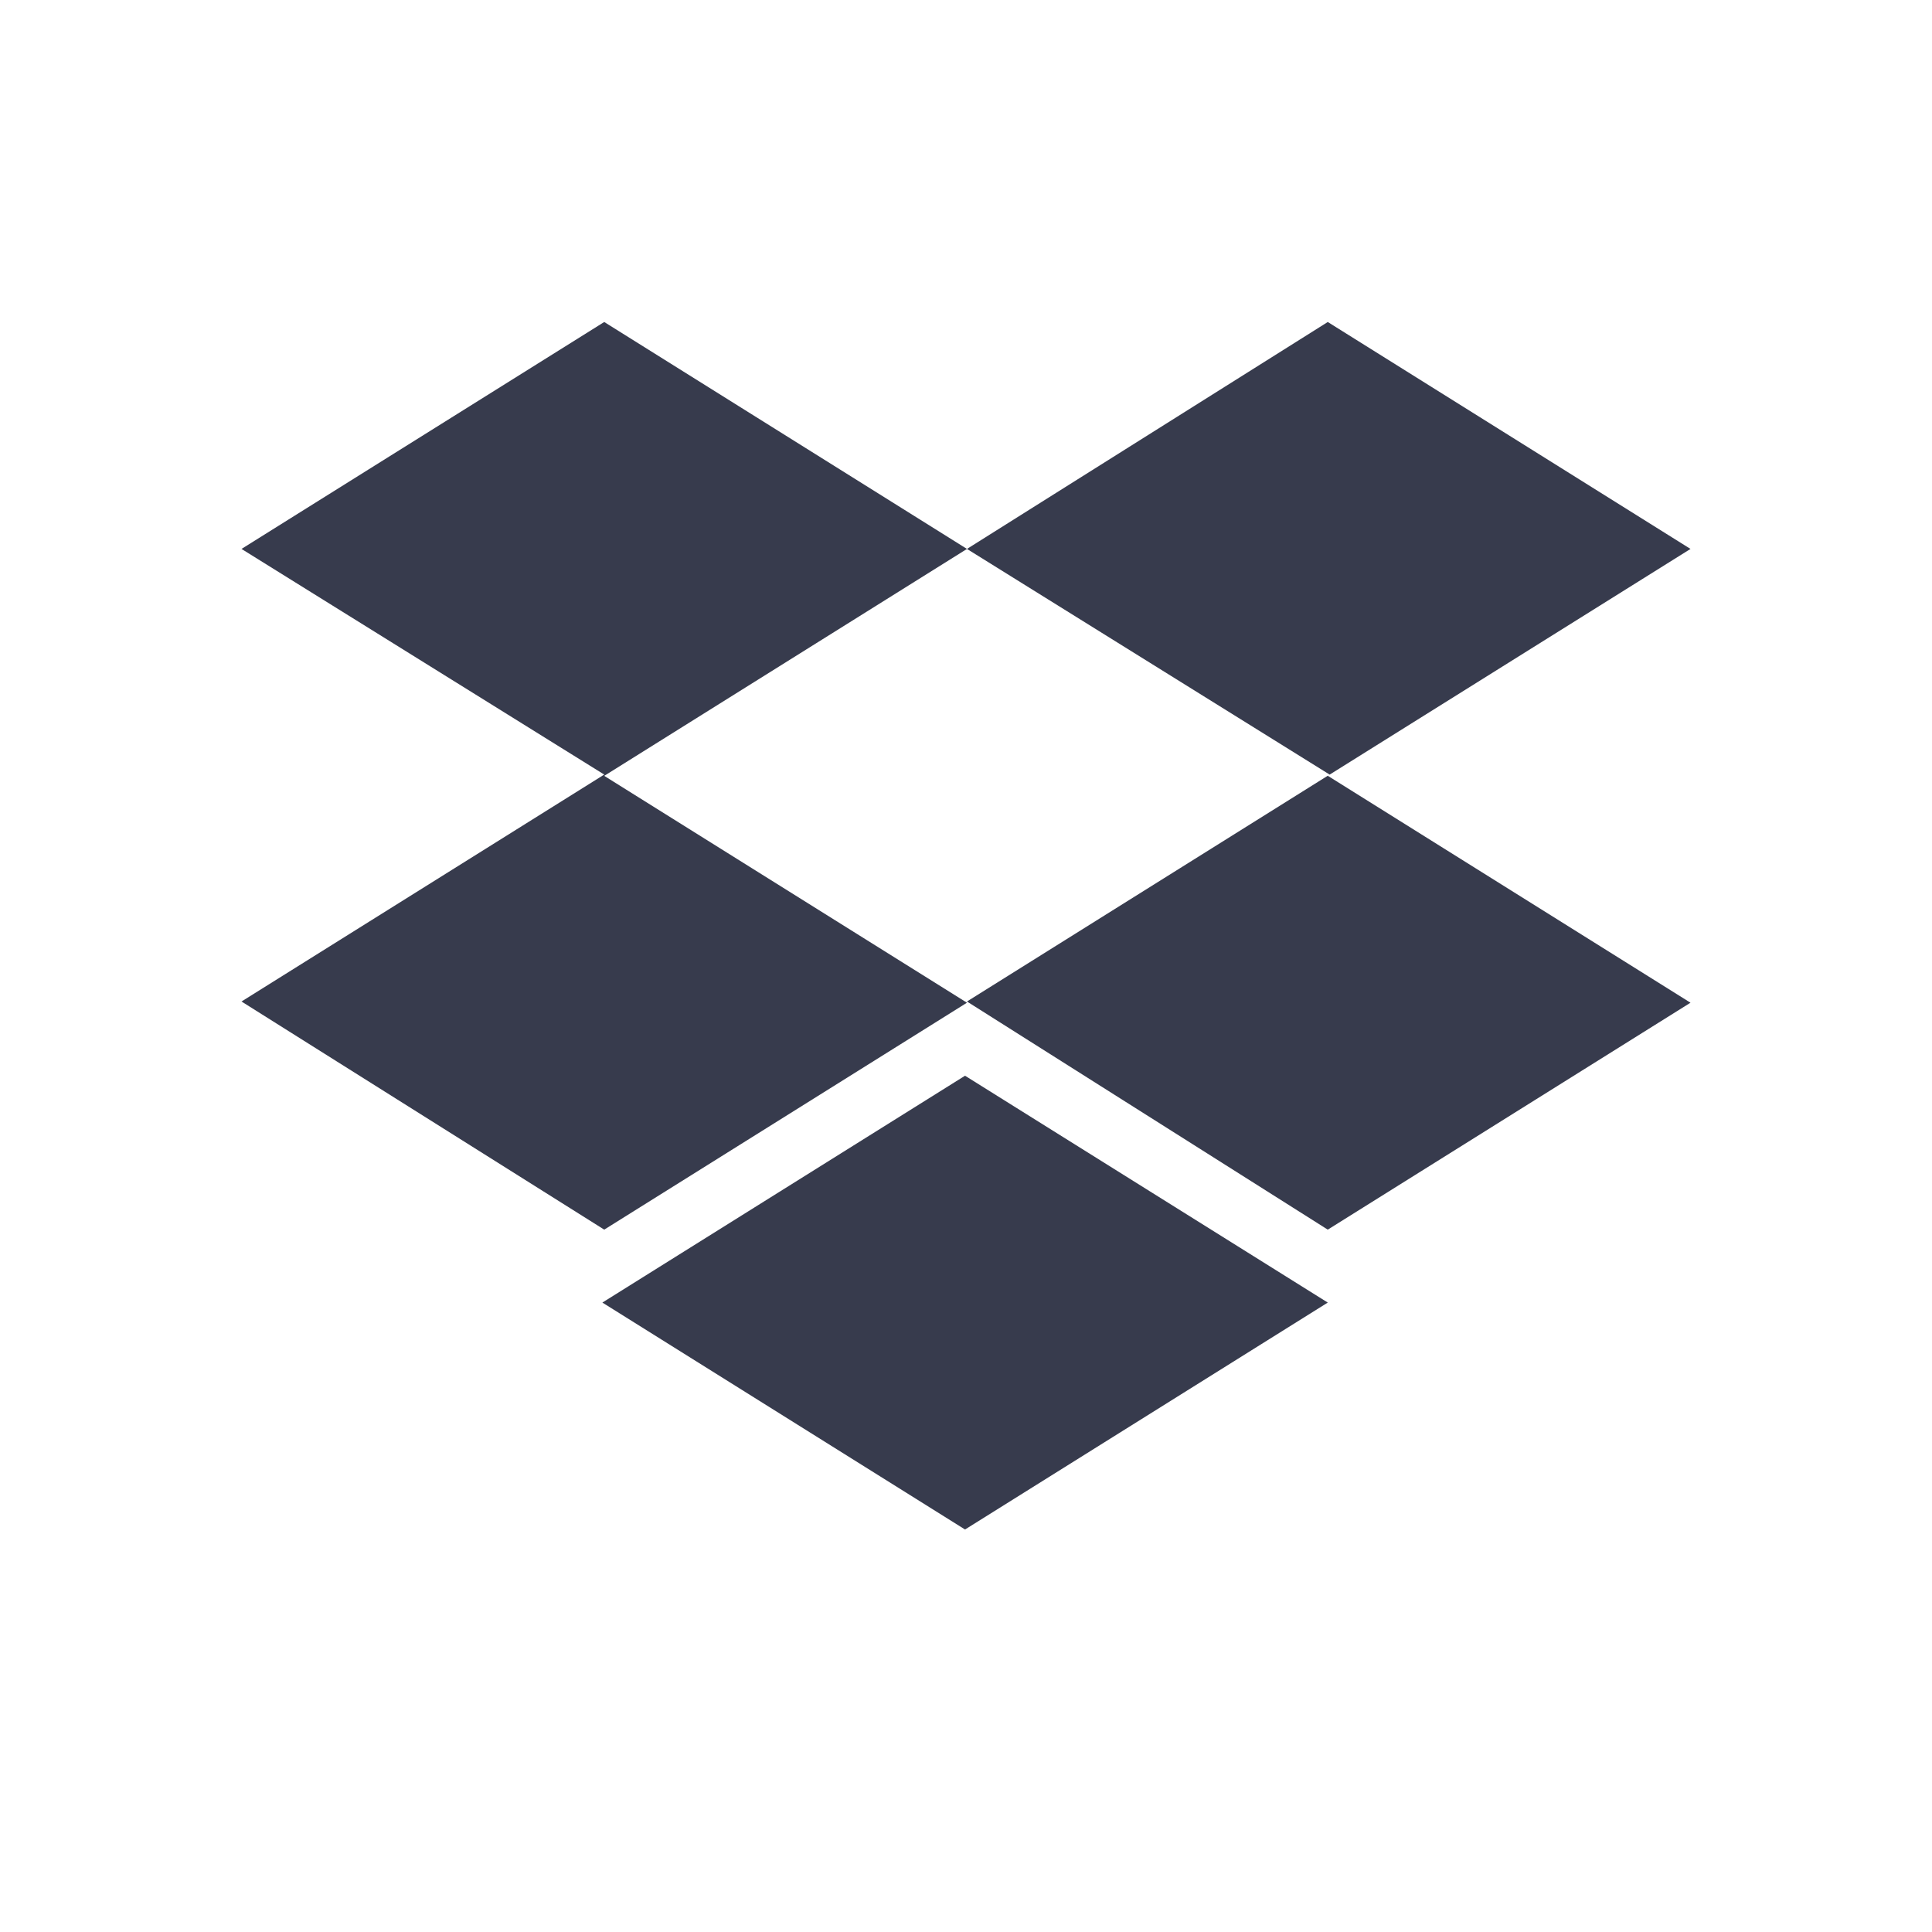 <svg width="24" height="24" viewBox="0 0 24 24" fill="none" xmlns="http://www.w3.org/2000/svg">
<path d="M12.012 6.819L7.506 9.638L12.012 12.456L7.506 15.275L3 12.441L7.506 9.622L3 6.819L7.506 4L12.012 6.819ZM7.483 16.181L11.988 13.363L16.494 16.181L11.988 19L7.483 16.181ZM12.012 12.441L16.517 9.622L12.012 6.819L16.494 4L21 6.819L16.494 9.637L21 12.456L16.494 15.275L12.012 12.441Z" fill="#373B4D"/>
</svg>

